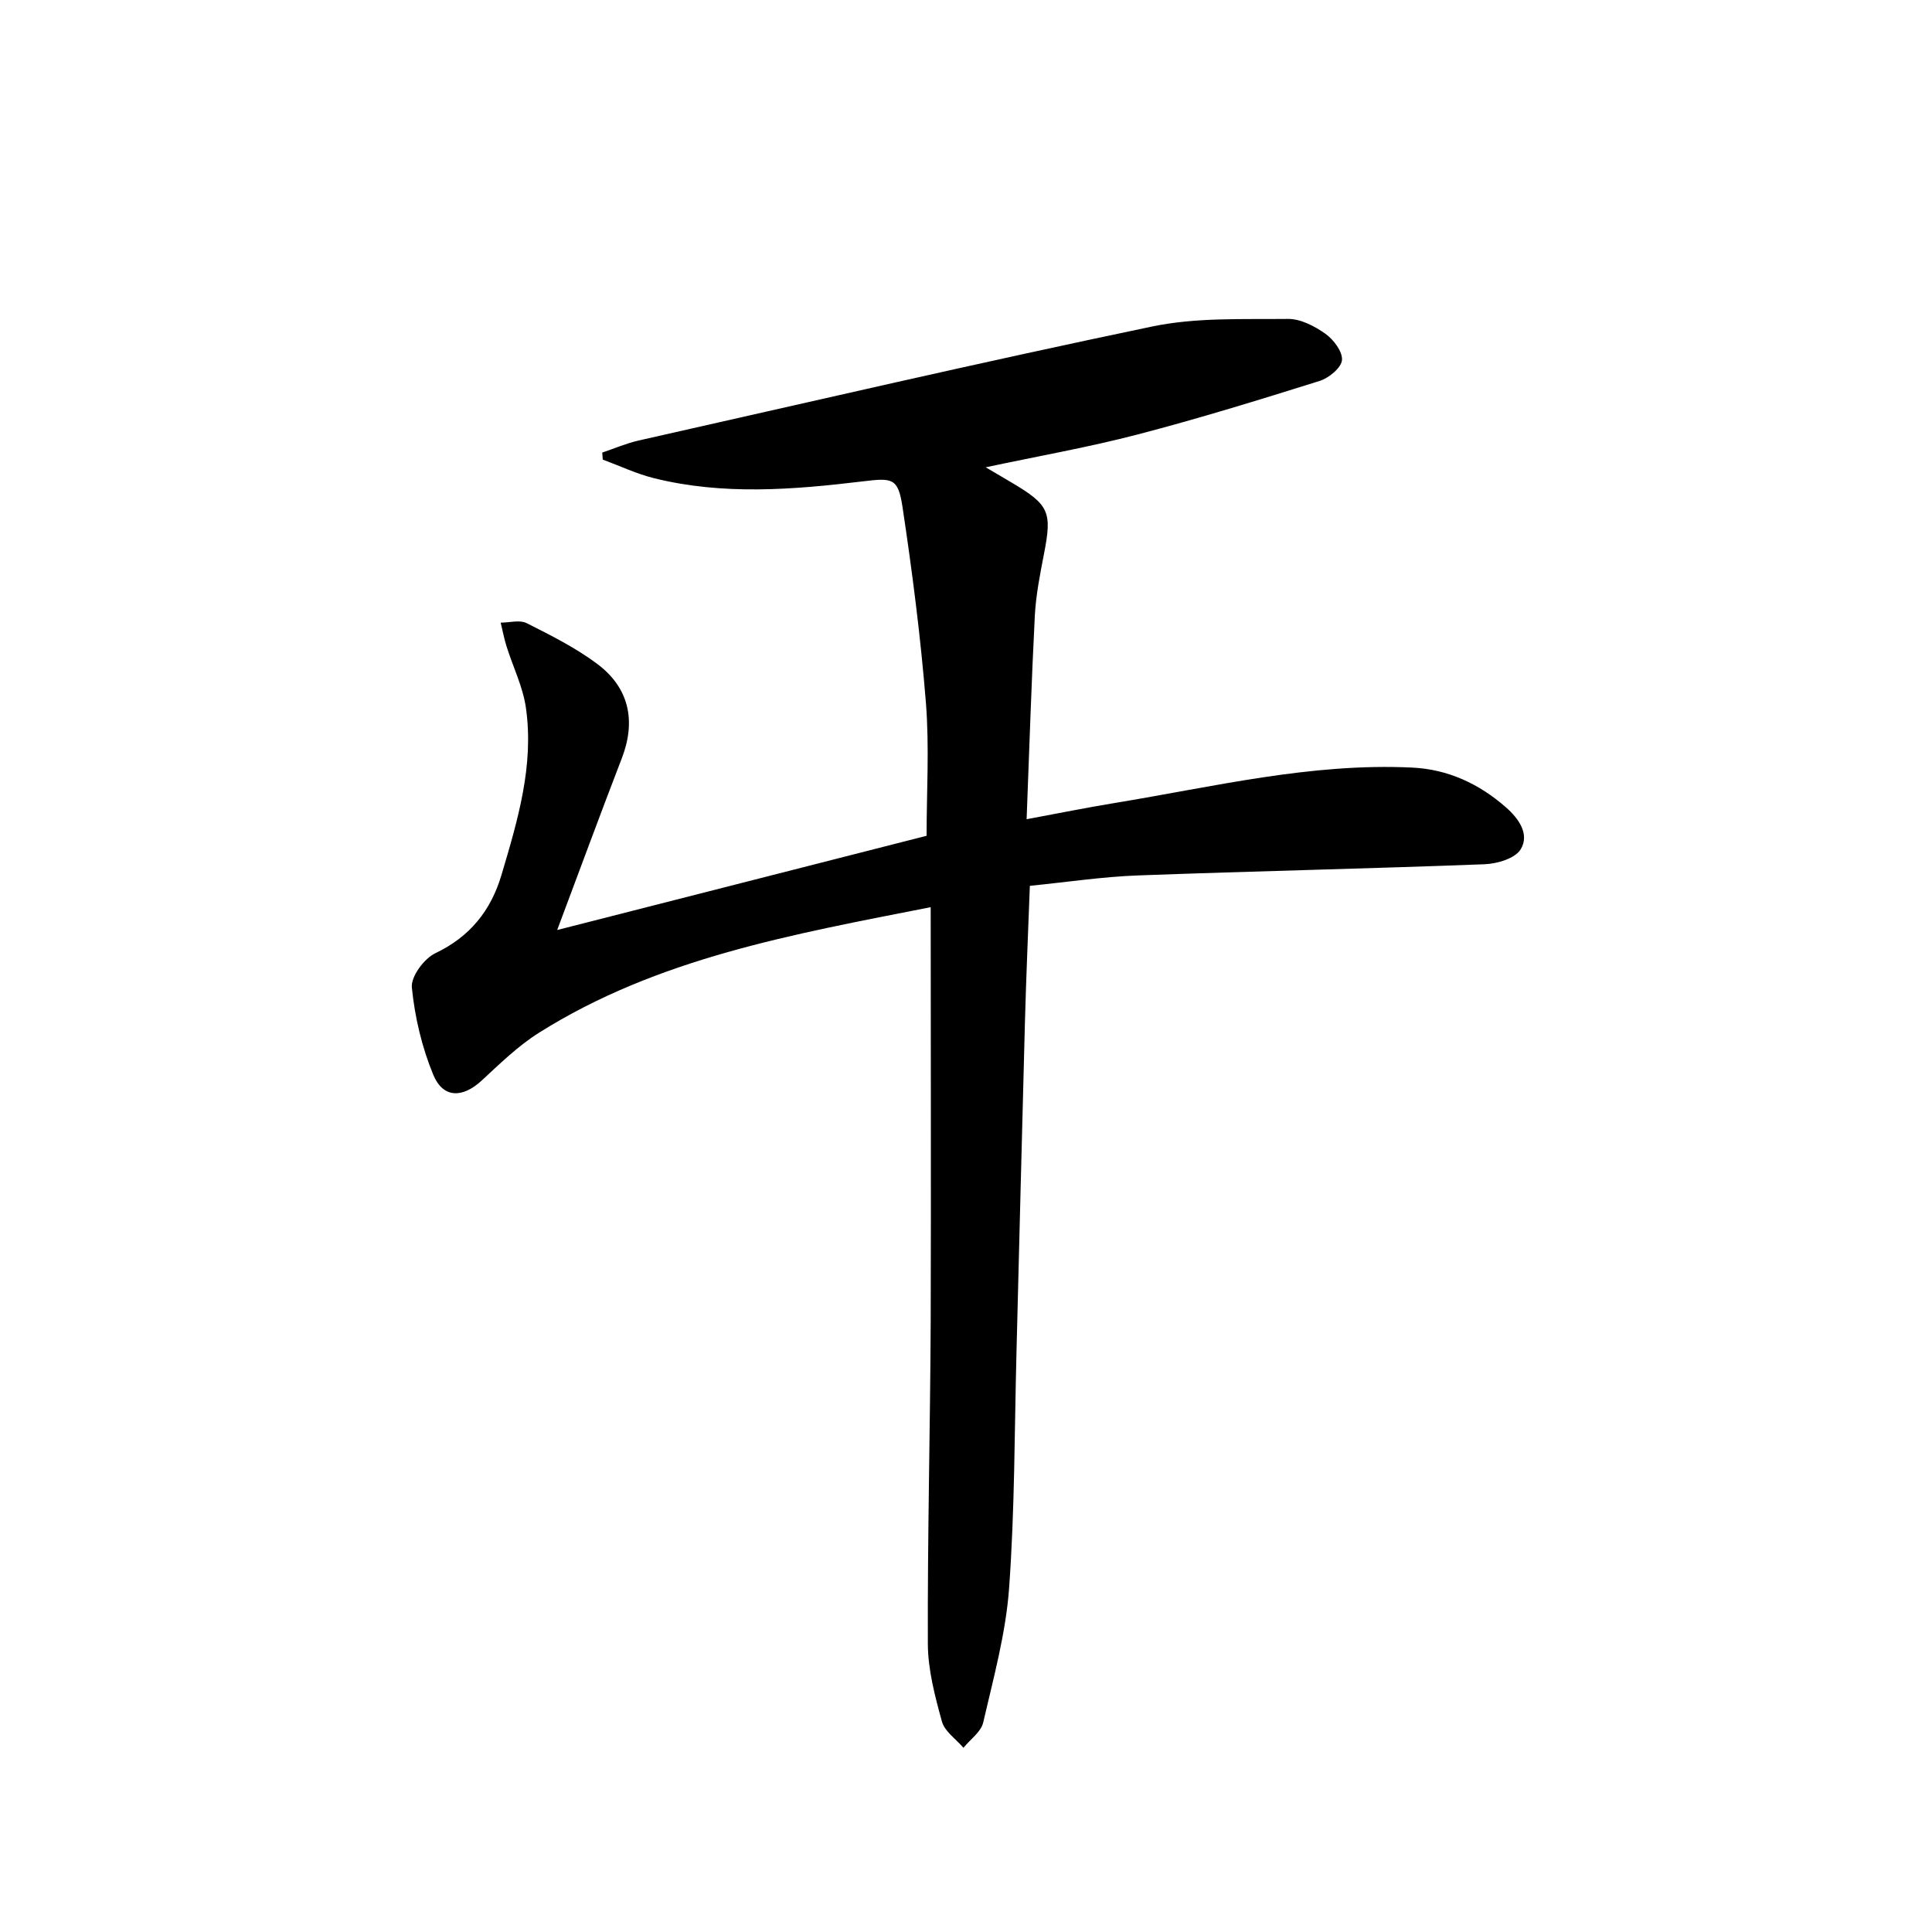 <svg enable-background="new 0 0 400 400" viewBox="0 0 400 400" xmlns="http://www.w3.org/2000/svg"><path d="m192.69 187.82c-28.52 5.62-56.55 10.53-81.15 26.03-4.31 2.72-8.06 6.4-11.84 9.89-3.93 3.62-7.97 3.69-10-1.23-2.35-5.69-3.82-11.92-4.43-18.05-.23-2.25 2.52-5.99 4.85-7.1 7.19-3.43 11.51-8.83 13.7-16.2 3.36-11.3 6.78-22.68 5.06-34.65-.62-4.32-2.67-8.44-4-12.67-.51-1.61-.82-3.28-1.22-4.93 1.82 0 3.95-.62 5.39.11 5.02 2.53 10.13 5.09 14.61 8.44 6.68 5.01 8.03 11.9 5.07 19.56-4.42 11.45-8.66 22.98-13.37 35.53 26.09-6.65 51.47-13.13 76.48-19.51 0-9.01.59-18.33-.14-27.54-1.08-13.54-2.82-27.06-4.84-40.5-.92-6.09-2.08-6.08-8.29-5.33-14.39 1.73-28.84 2.89-43.14-.66-3.64-.9-7.1-2.55-10.64-3.86-.03-.48-.07-.97-.1-1.45 2.5-.84 4.95-1.91 7.51-2.49 35.42-7.98 70.8-16.2 106.34-23.61 9.1-1.9 18.74-1.47 28.13-1.57 2.6-.03 5.51 1.5 7.74 3.07 1.69 1.2 3.59 3.72 3.43 5.46-.15 1.6-2.71 3.7-4.6 4.3-12.5 3.92-25.03 7.79-37.7 11.09-10.06 2.63-20.34 4.43-31.46 6.8 2.13 1.26 3.76 2.21 5.37 3.16 7.8 4.62 8.39 6.08 6.7 14.75-.82 4.23-1.67 8.51-1.9 12.8-.7 13.6-1.12 27.22-1.7 42.15 6.7-1.24 12.43-2.41 18.19-3.35 20.45-3.35 40.71-8.35 61.66-7.34 7.37.35 13.85 3.36 19.4 8.24 2.66 2.33 4.92 5.56 3.05 8.67-1.14 1.89-4.85 3-7.45 3.1-23.94.92-47.91 1.43-71.85 2.32-7.28.27-14.52 1.37-22.33 2.15-.35 9.48-.77 18.89-1.02 28.3-.62 22.79-1.16 45.58-1.75 68.37-.42 16.26-.35 32.56-1.53 48.77-.68 9.35-3.24 18.59-5.36 27.79-.45 1.95-2.68 3.49-4.09 5.23-1.54-1.8-3.89-3.38-4.46-5.45-1.44-5.24-2.89-10.7-2.91-16.08-.08-22.26.49-44.53.59-66.8.09-28.3 0-56.6 0-85.71z"/></svg>
